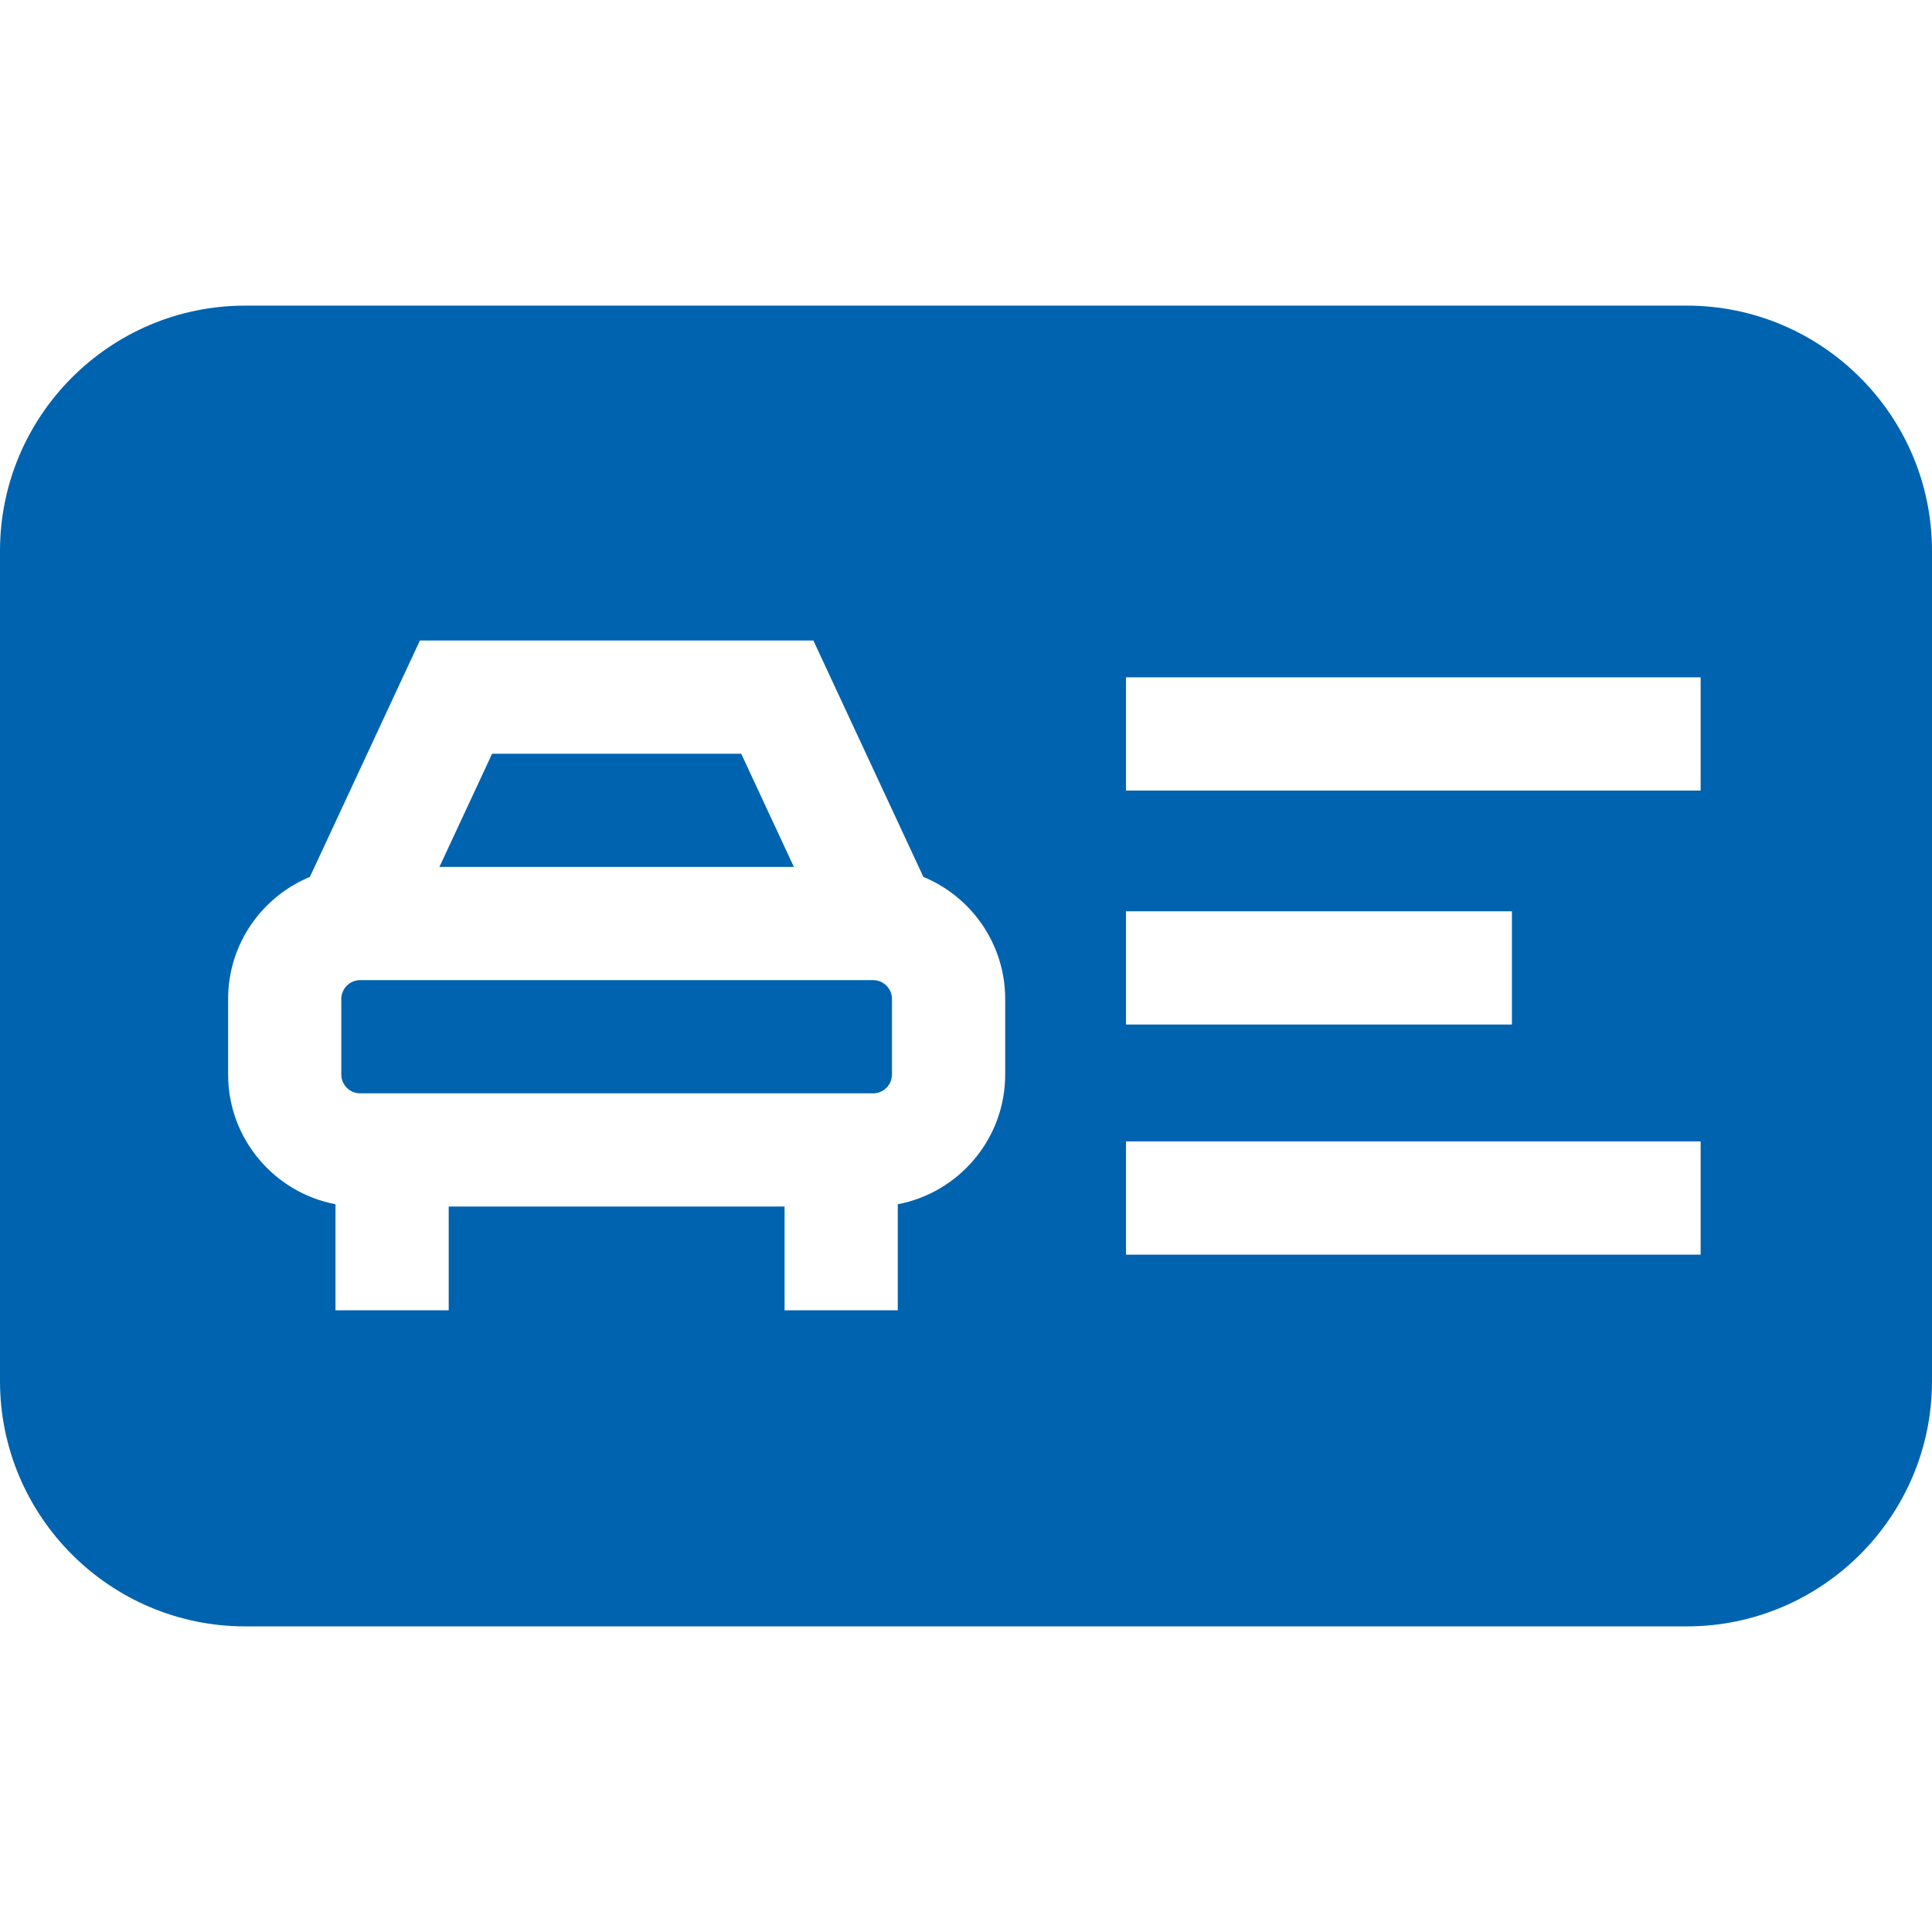<?xml version="1.0" encoding="UTF-8"?> <svg xmlns="http://www.w3.org/2000/svg" width="32" height="32" viewBox="0 0 32 32" fill="none"><path d="M14.462 16.234H5.965C5.793 16.234 5.653 16.375 5.653 16.547V17.797C5.653 17.969 5.793 18.109 5.965 18.109H14.462C14.634 18.109 14.774 17.969 14.774 17.797V16.547C14.774 16.375 14.634 16.234 14.462 16.234Z" fill="#0063AF"></path><path d="M12.277 12.484H8.151L7.278 14.359H13.149L12.277 12.484Z" fill="#0063AF"></path><path d="M27.938 5.062H4.062C1.822 5.062 0 6.885 0 9.125V22.875C0 25.115 1.822 26.938 4.062 26.938H27.938C30.178 26.938 32 25.115 32 22.875V9.125C32 6.885 30.178 5.062 27.938 5.062ZM18.65 15.094H25.042V16.969H18.65V15.094ZM16.649 17.797C16.649 18.864 15.882 19.754 14.87 19.946V21.703H12.995V19.984H7.432V21.703H5.557V19.946C4.546 19.754 3.778 18.864 3.778 17.797V16.547C3.778 15.635 4.338 14.853 5.133 14.524L6.955 10.609H13.472L15.294 14.524C16.089 14.853 16.649 15.635 16.649 16.547V17.797ZM28.168 20.781H18.65V18.906H28.168V20.781ZM28.168 13.094H18.65V11.219H28.168V13.094Z" fill="#0063AF"></path></svg> 